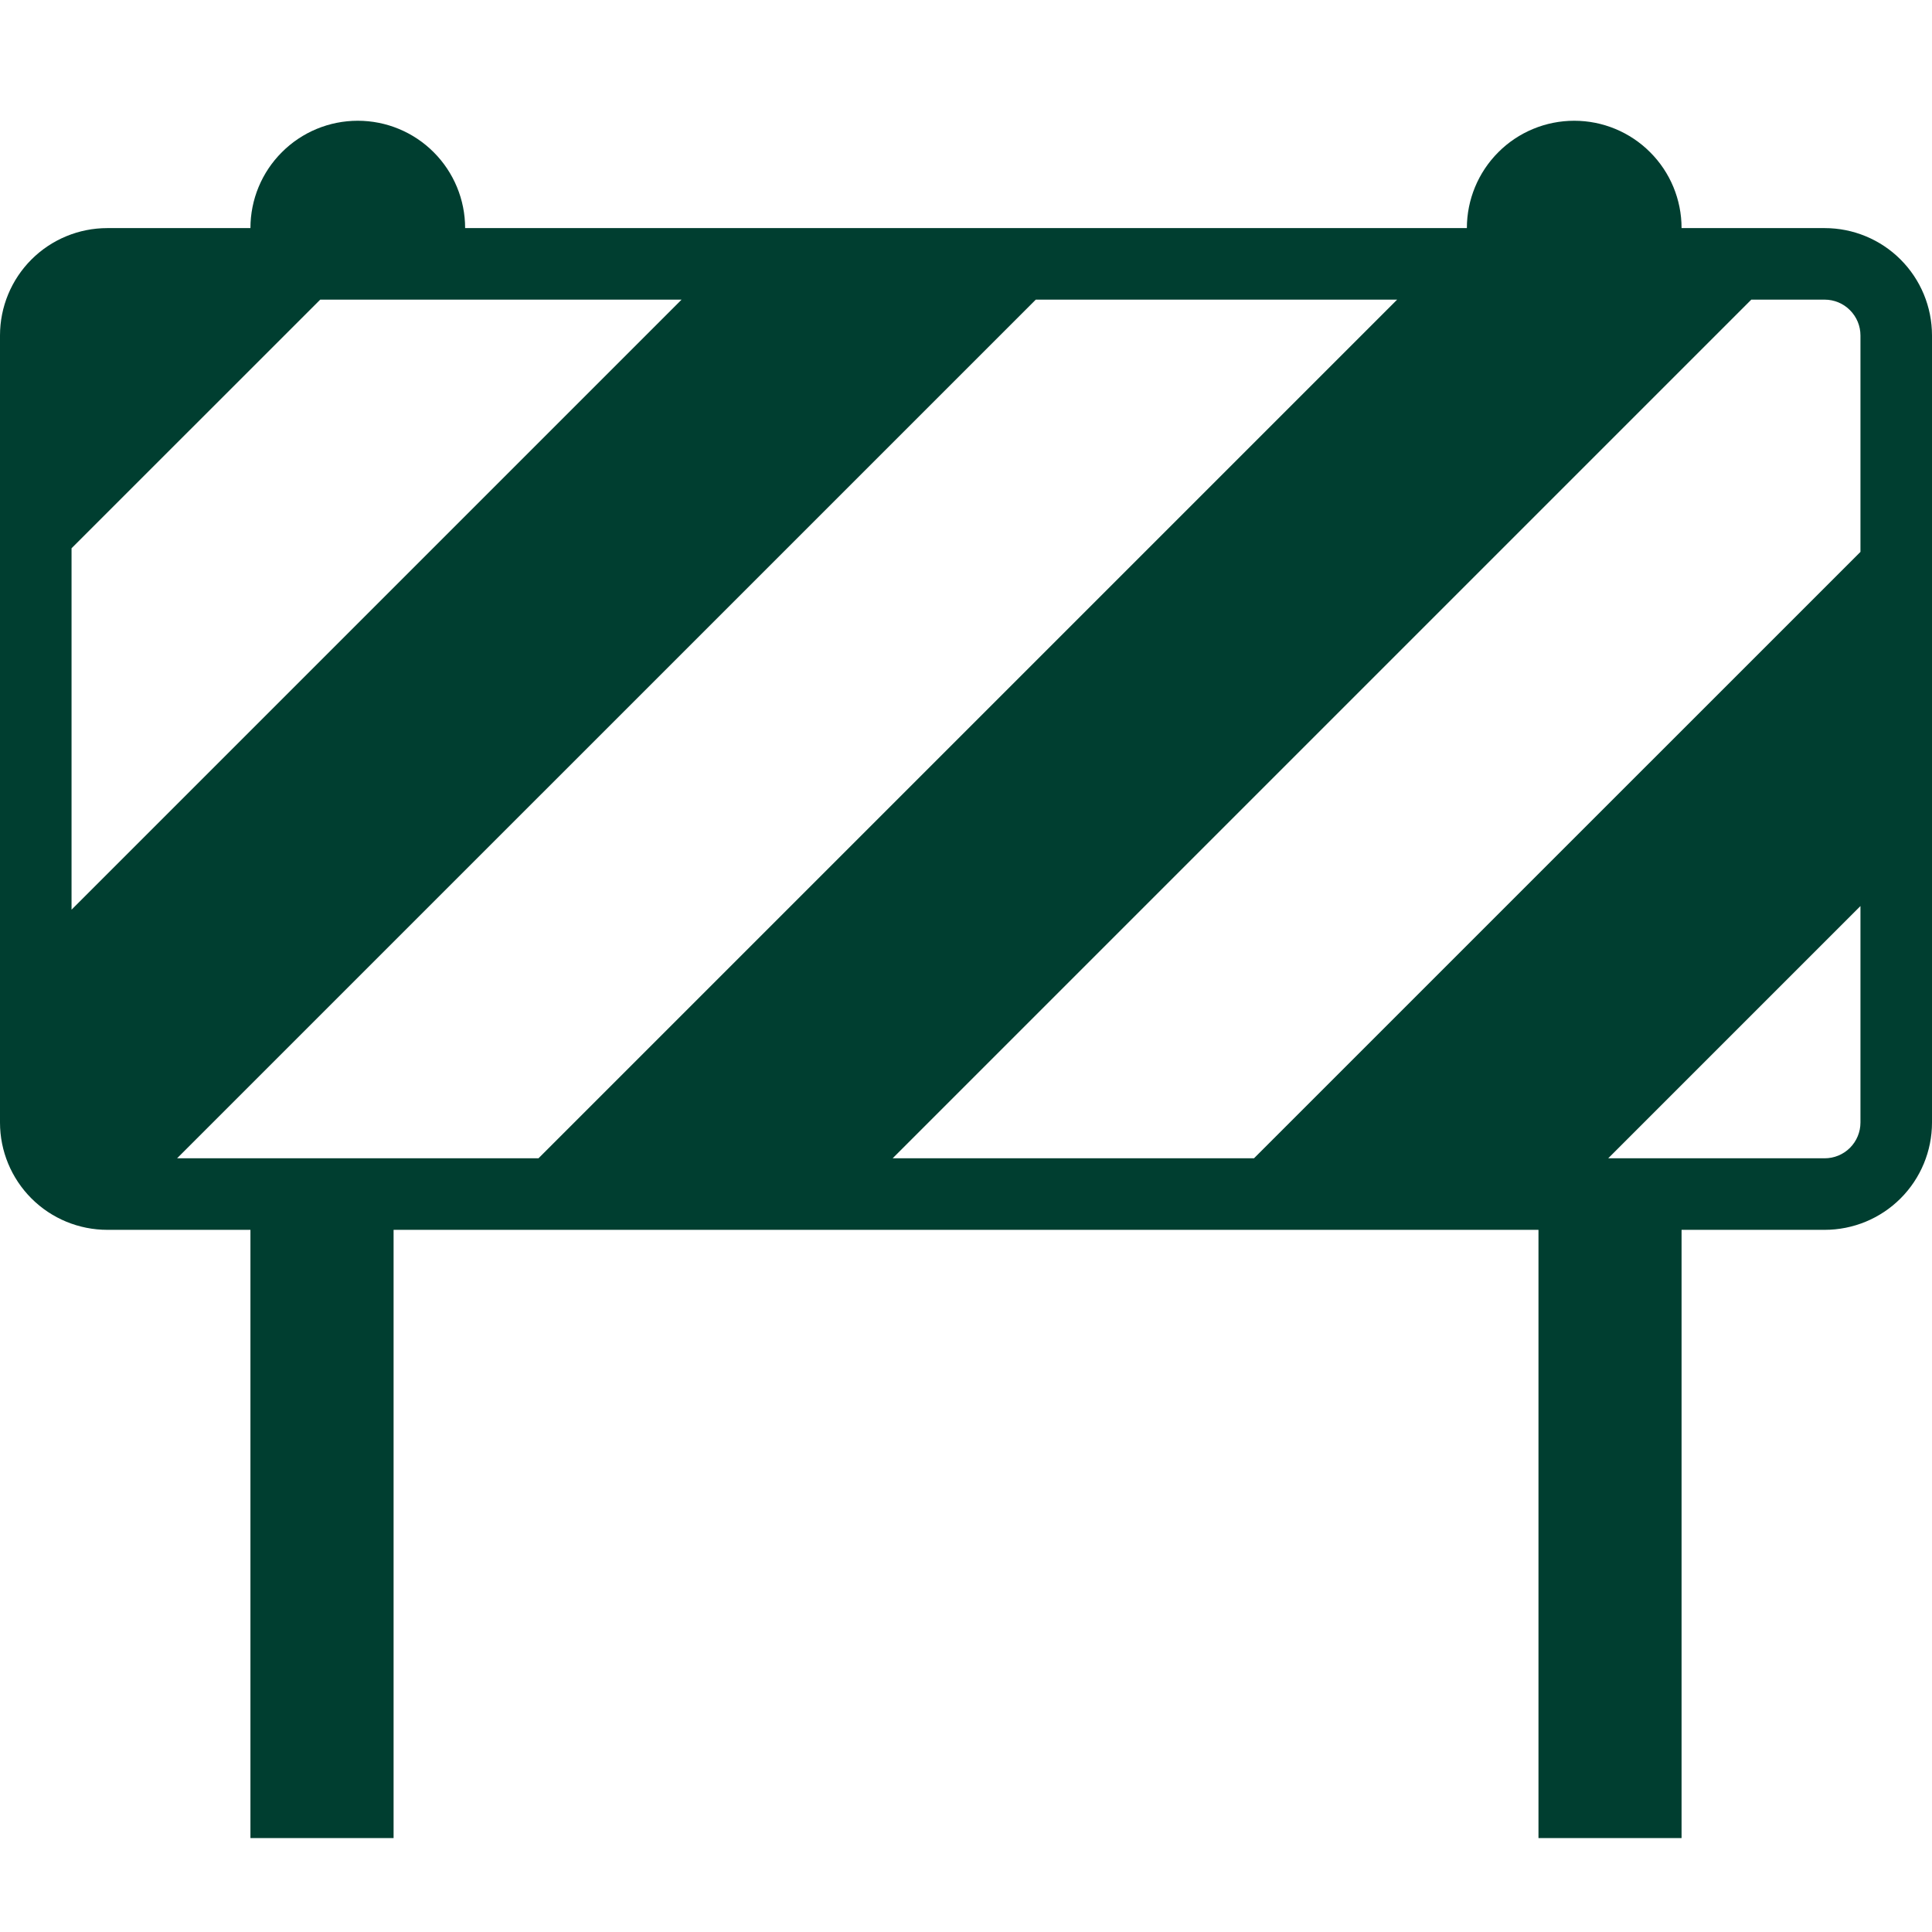 <?xml version="1.0" standalone="no"?>
<svg width="32" height="32" viewBox="0 0 32 32" fill="none" xmlns="http://www.w3.org/2000/svg">
<path d="M5.926 2C5.454 2 5.002 2.187 4.669 2.521C4.335 2.854 4.148 3.306 4.148 3.778H1.778C1.306 3.778 0.854 3.965 0.521 4.298C0.187 4.632 0 5.084 0 5.556V18.593C0 19.064 0.187 19.516 0.521 19.85C0.854 20.183 1.306 20.37 1.778 20.37H4.148V30.444H6.519V20.37H25.482V30.444H27.852V20.37H30.222C30.694 20.37 31.146 20.183 31.479 19.85C31.813 19.516 32 19.064 32 18.593V5.556C32 5.084 31.813 4.632 31.479 4.298C31.146 3.965 30.694 3.778 30.222 3.778H27.852C27.852 3.306 27.665 2.854 27.331 2.521C26.998 2.187 26.546 2 26.074 2C25.603 2 25.15 2.187 24.817 2.521C24.484 2.854 24.296 3.306 24.296 3.778H7.704C7.704 3.306 7.516 2.854 7.183 2.521C6.85 2.187 6.397 2 5.926 2ZM1.185 9.081L5.304 4.963H11.289L1.185 15.067V9.081ZM2.933 19.185L17.156 4.963H23.141L8.919 19.185H2.933ZM29.007 4.963H30.222C30.379 4.963 30.53 5.025 30.641 5.137C30.752 5.248 30.815 5.398 30.815 5.556V9.141L20.77 19.185H14.785L29.007 4.963ZM30.815 15.007V18.593C30.815 18.75 30.752 18.901 30.641 19.012C30.53 19.123 30.379 19.185 30.222 19.185H26.637L30.815 15.007Z" fill="#003E30"/>
</svg>
